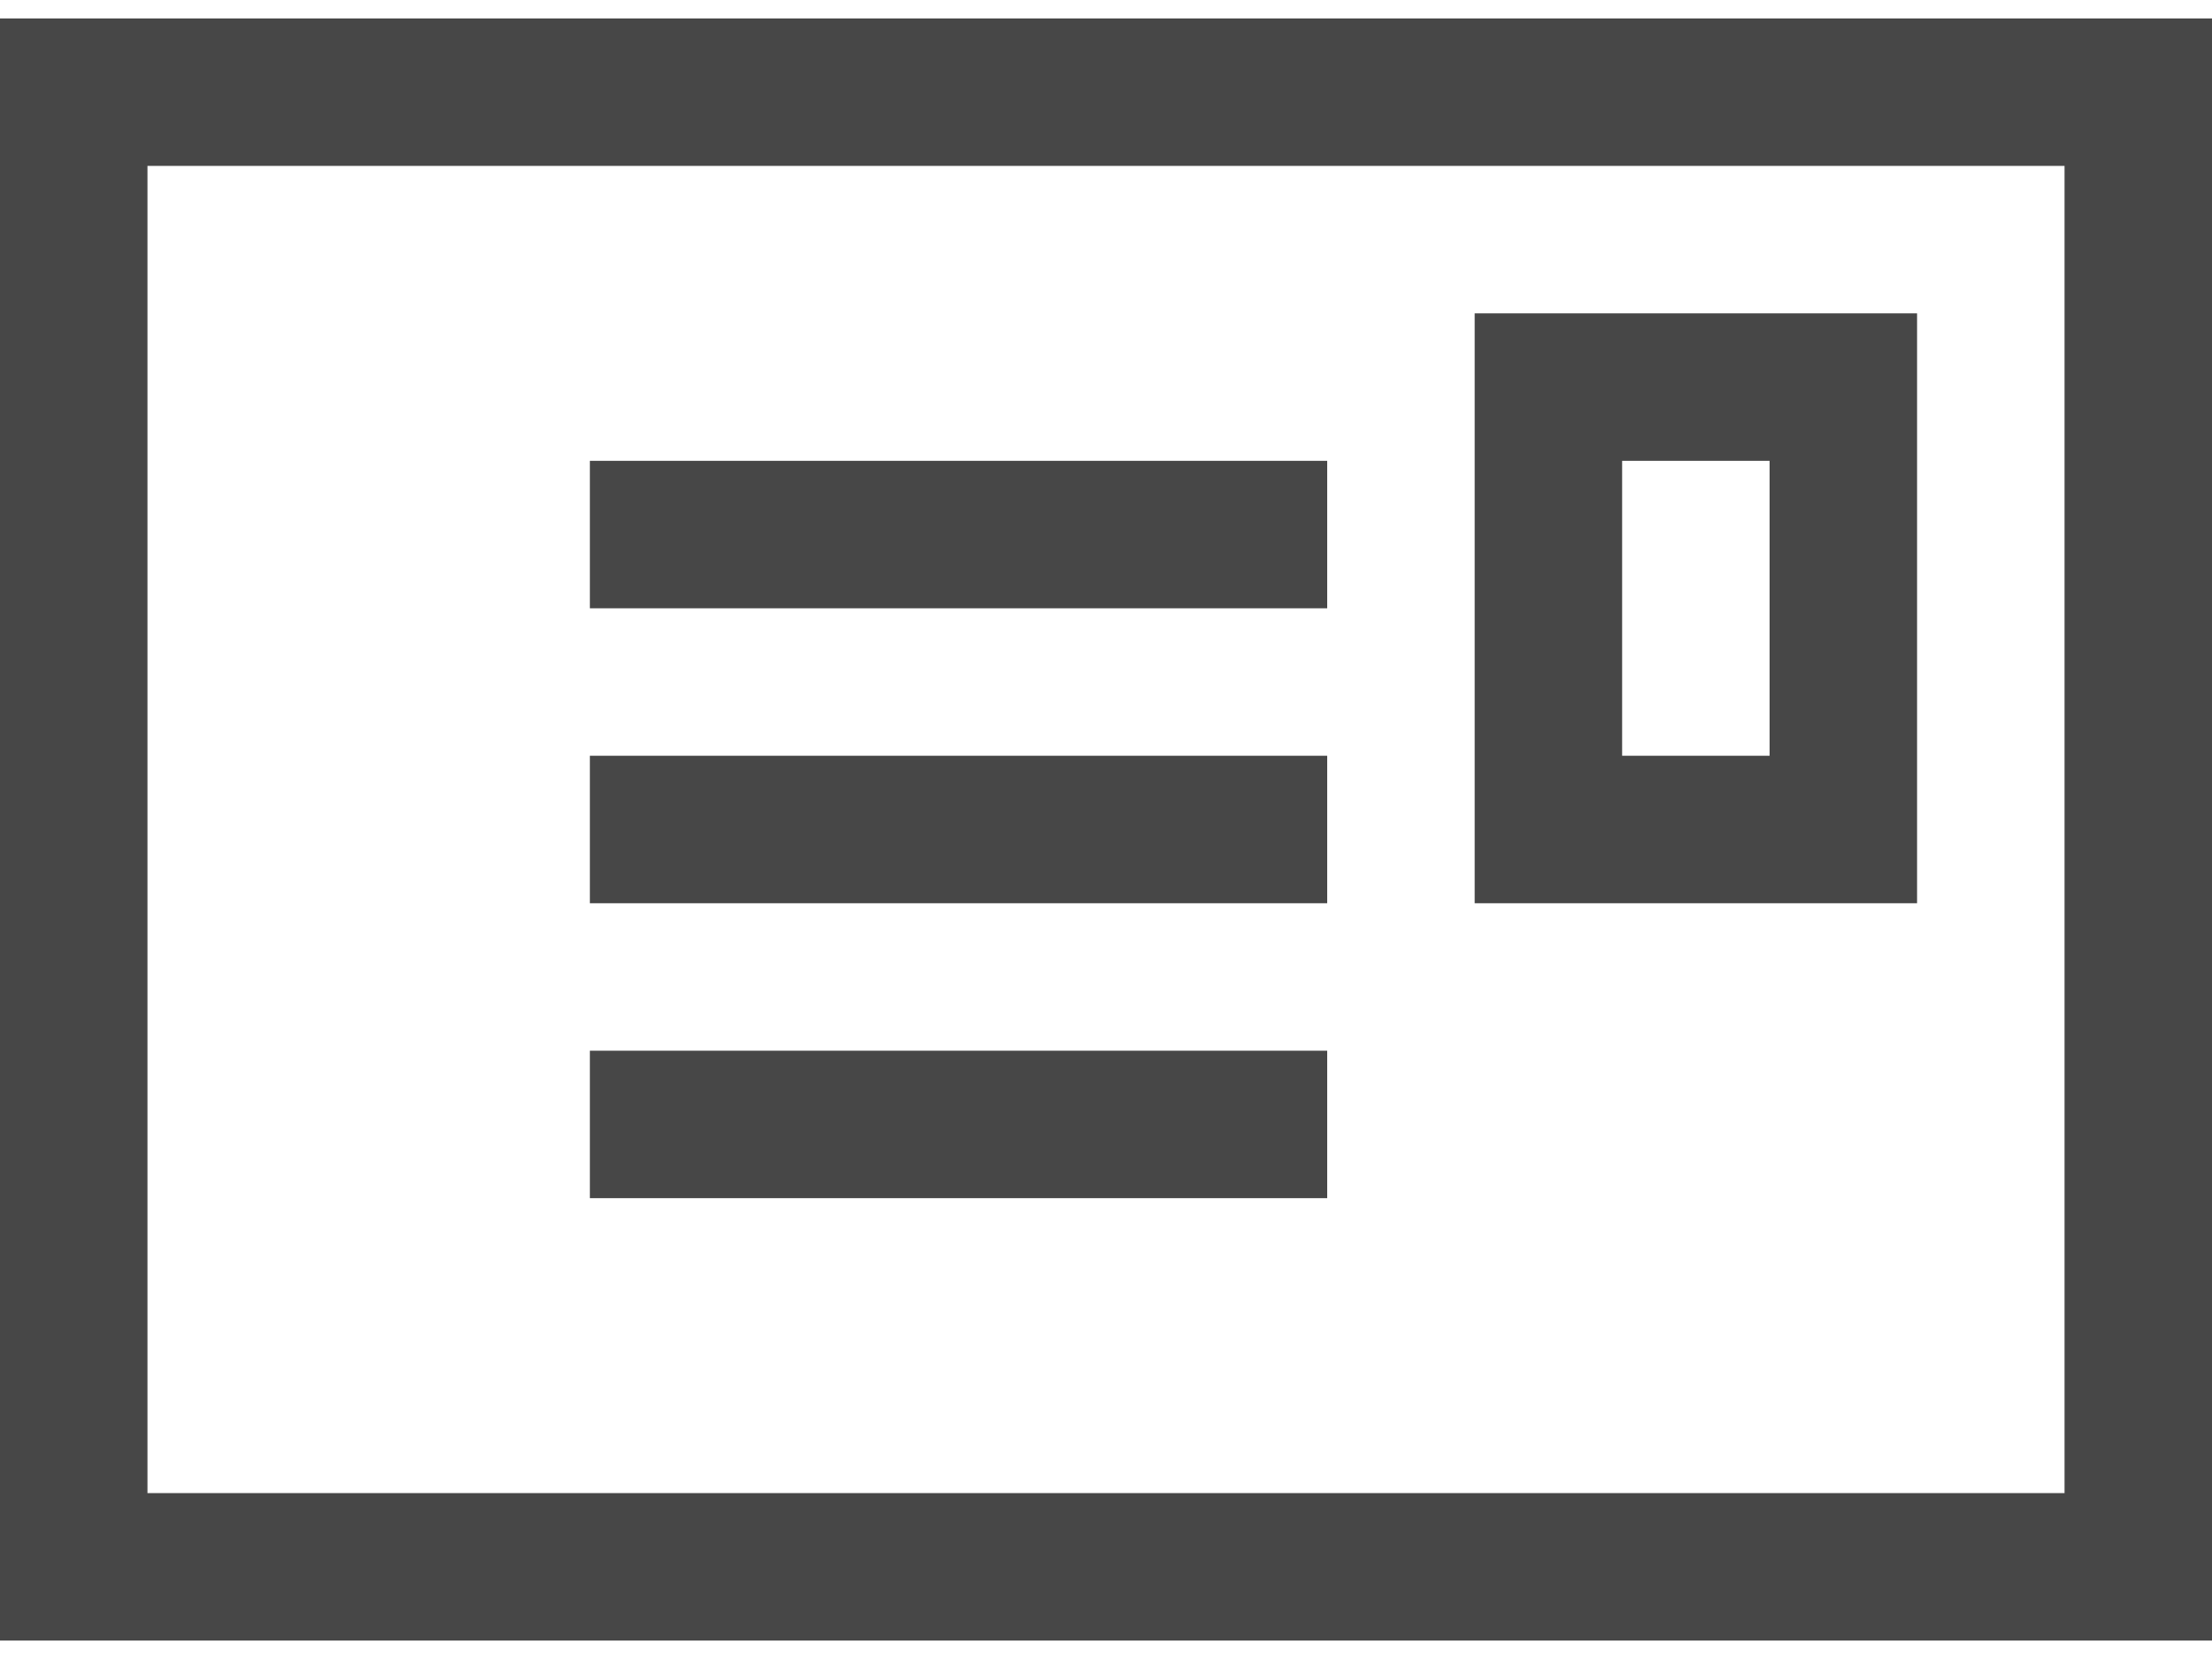 <?xml version="1.0" encoding="UTF-8"?>
<svg width="24px" height="18px" viewBox="0 0 24 18" version="1.1" xmlns="http://www.w3.org/2000/svg" xmlns:xlink="http://www.w3.org/1999/xlink">
    <!-- Generator: Sketch 58 (84663) - https://sketch.com -->
    <title>Line/18_Mail/Letter</title>
    <desc>Created with Sketch.</desc>
    <defs>
        <path d="M-5.00000006e-08,3.2 L-5.00000006e-08,20.8 L24,20.8 L24,3.2 L-5.00000006e-08,3.2 Z M22.4,19.2 L1.6,19.2 L1.6,4.8 L22.4,4.8 L22.4,19.2 L22.4,19.2 Z M14.4,8 L6.4,8 L6.4,9.6 L14.4,9.6 L14.4,8 Z M14.4,11.2 L6.4,11.2 L6.4,12.8 L14.4,12.8 L14.4,11.2 Z M14.4,14.4 L6.4,14.4 L6.4,16 L14.4,16 L14.4,14.4 Z M20.8,6.4 L16,6.4 L16,12.8 L20.8,12.8 L20.8,6.4 Z M19.2,11.2 L17.6,11.2 L17.6,8 L19.2,8 L19.2,11.2 Z" id="path-1"></path>
    </defs>
    <g id="6.-Design-Guidelines" stroke="none" stroke-width="1" fill="none" fill-rule="evenodd">
        <g id="2.-Iconography" transform="translate(-827, -2593)">
            <g id="Line" transform="translate(503, 78)">
                <g id="Line/1800-mail/line-Letter" transform="translate(324, 2512)">
                    <mask id="mask-2" fill="white">
                        <use xlink:href="#path-1"></use>
                    </mask>
                    <use id="icon-color" fill="#474747" fill-rule="evenodd" xlink:href="#path-1"></use>
                </g>
            </g>
        </g>
    </g>
</svg>